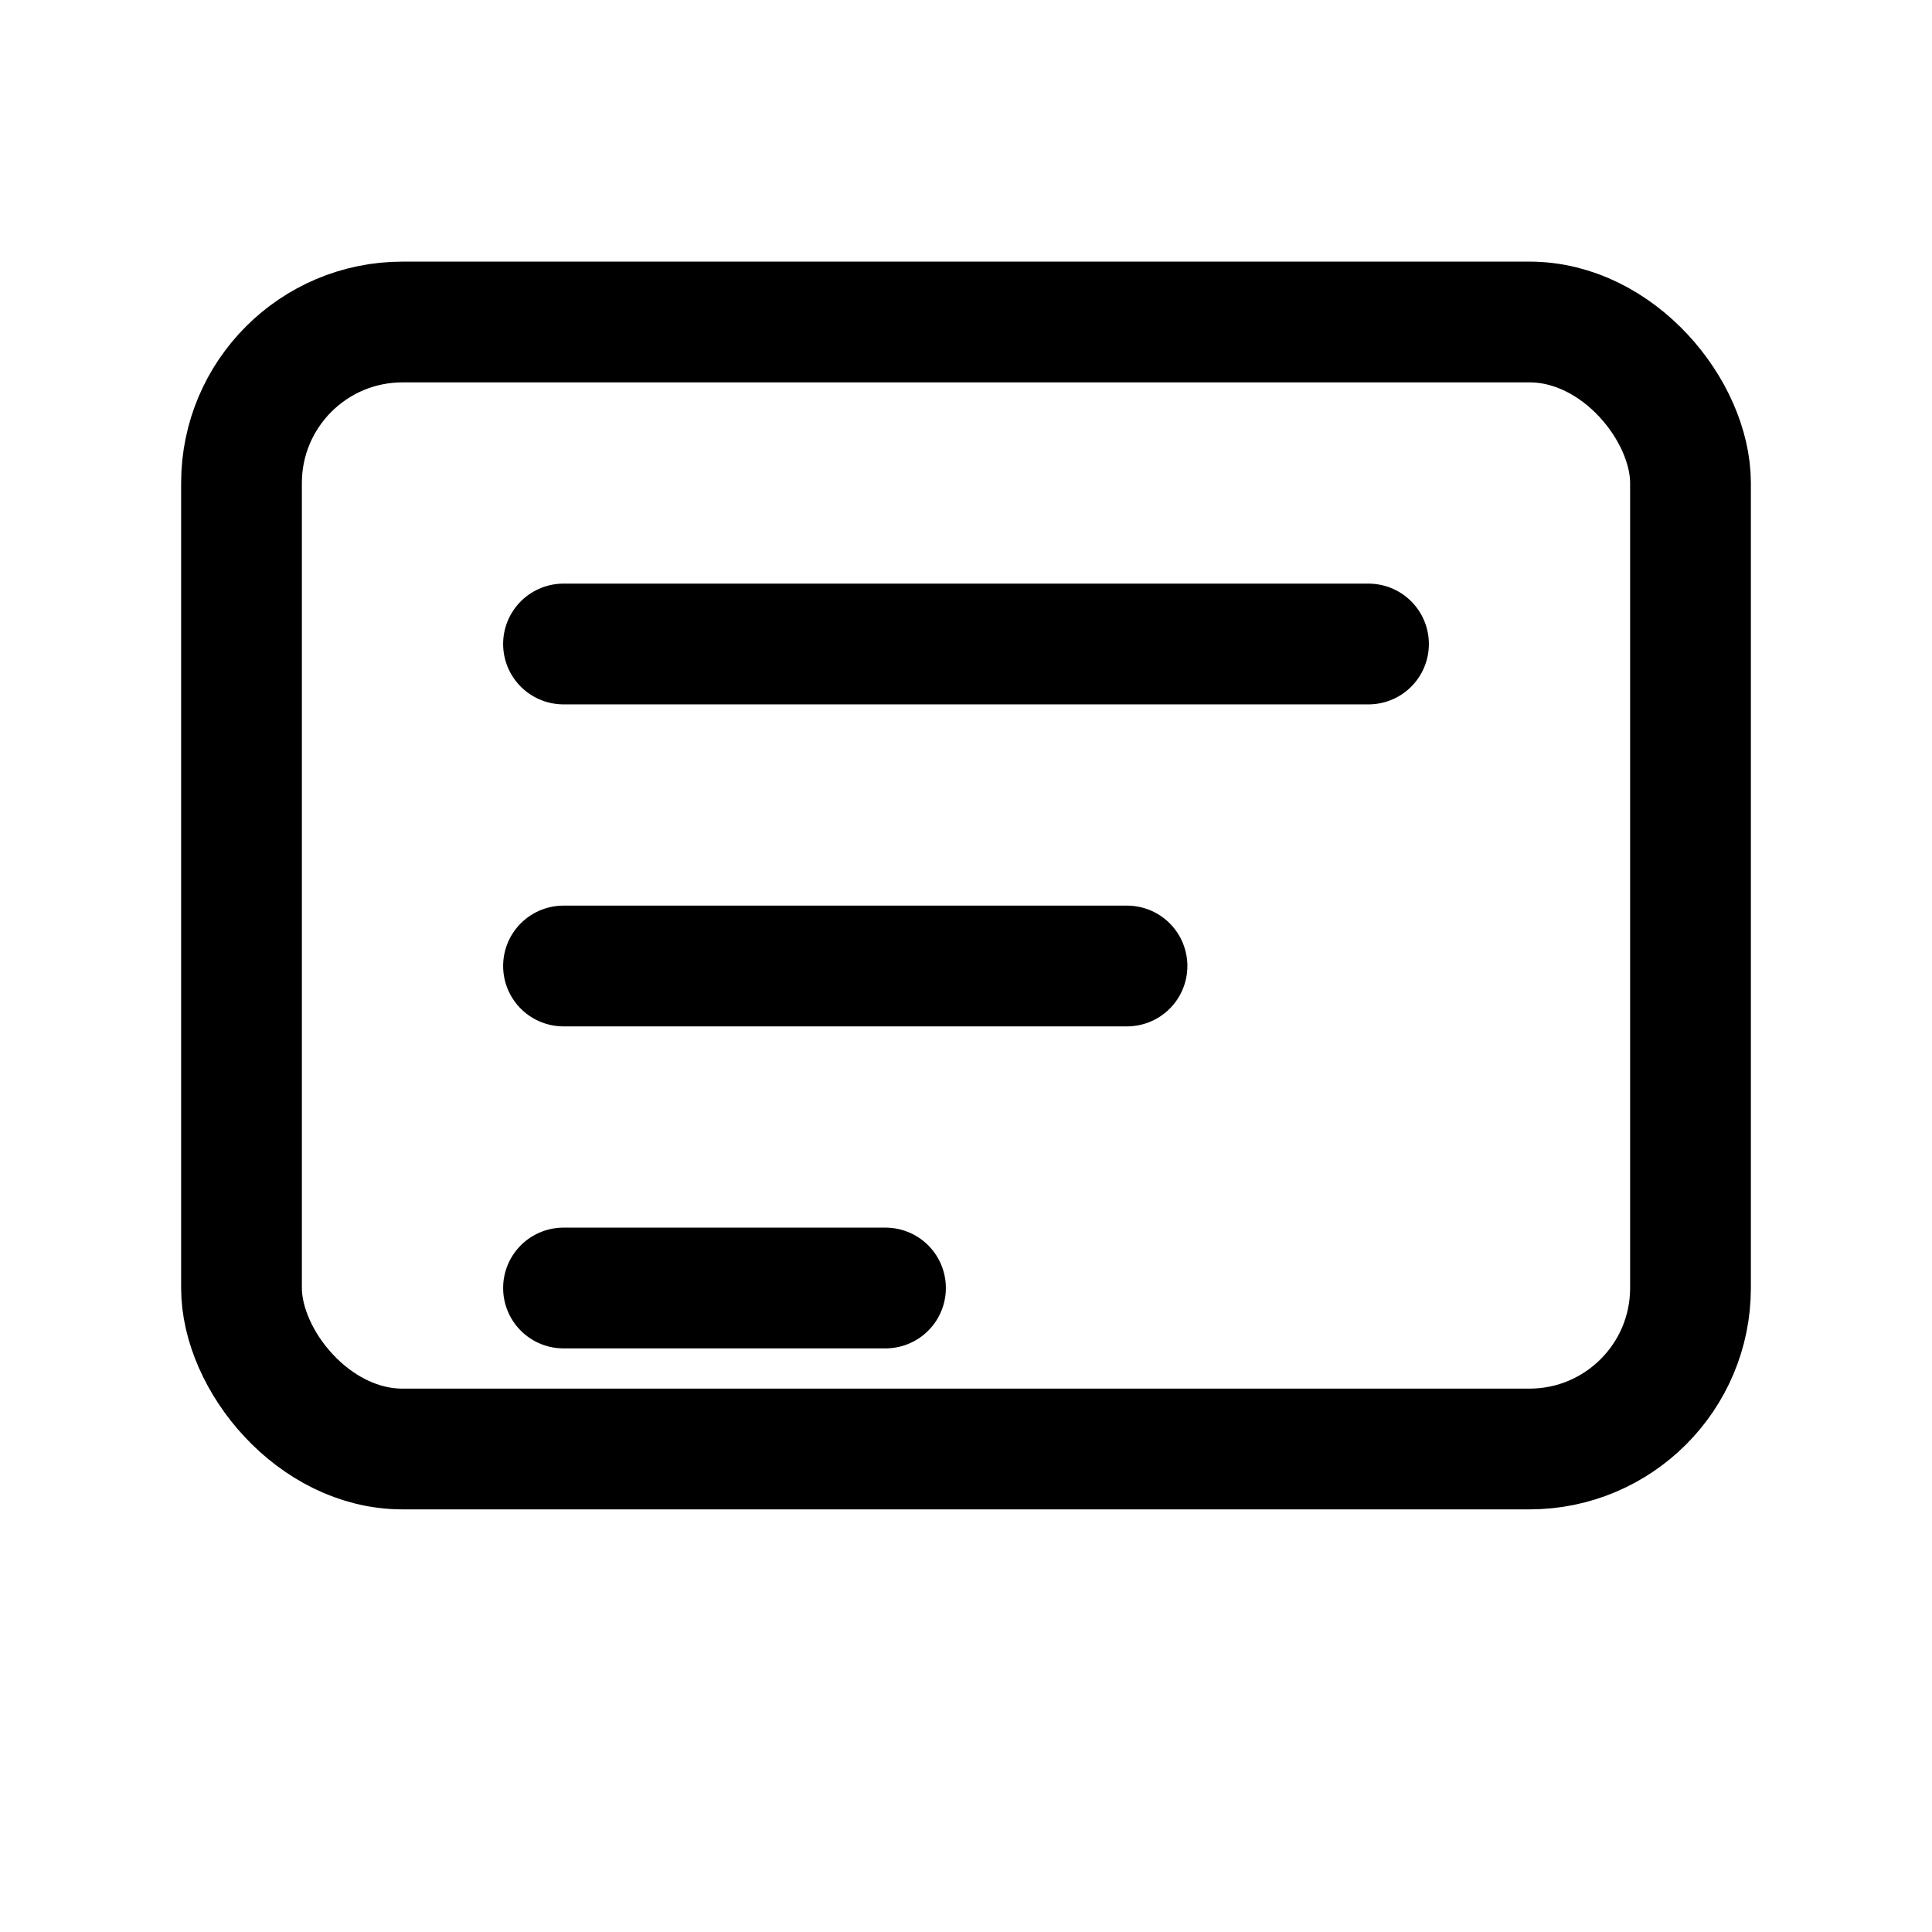<svg xmlns="http://www.w3.org/2000/svg" width="64" height="64" viewBox="0 0 24 24" fill="none" stroke="currentColor" stroke-width="1.5" stroke-linecap="round" stroke-linejoin="round">
  <rect x="3" y="4" width="18" height="14" rx="2" ry="2" fill="none"/>
  <path d="M7 8h10M7 12h7M7 16h4" />
</svg>